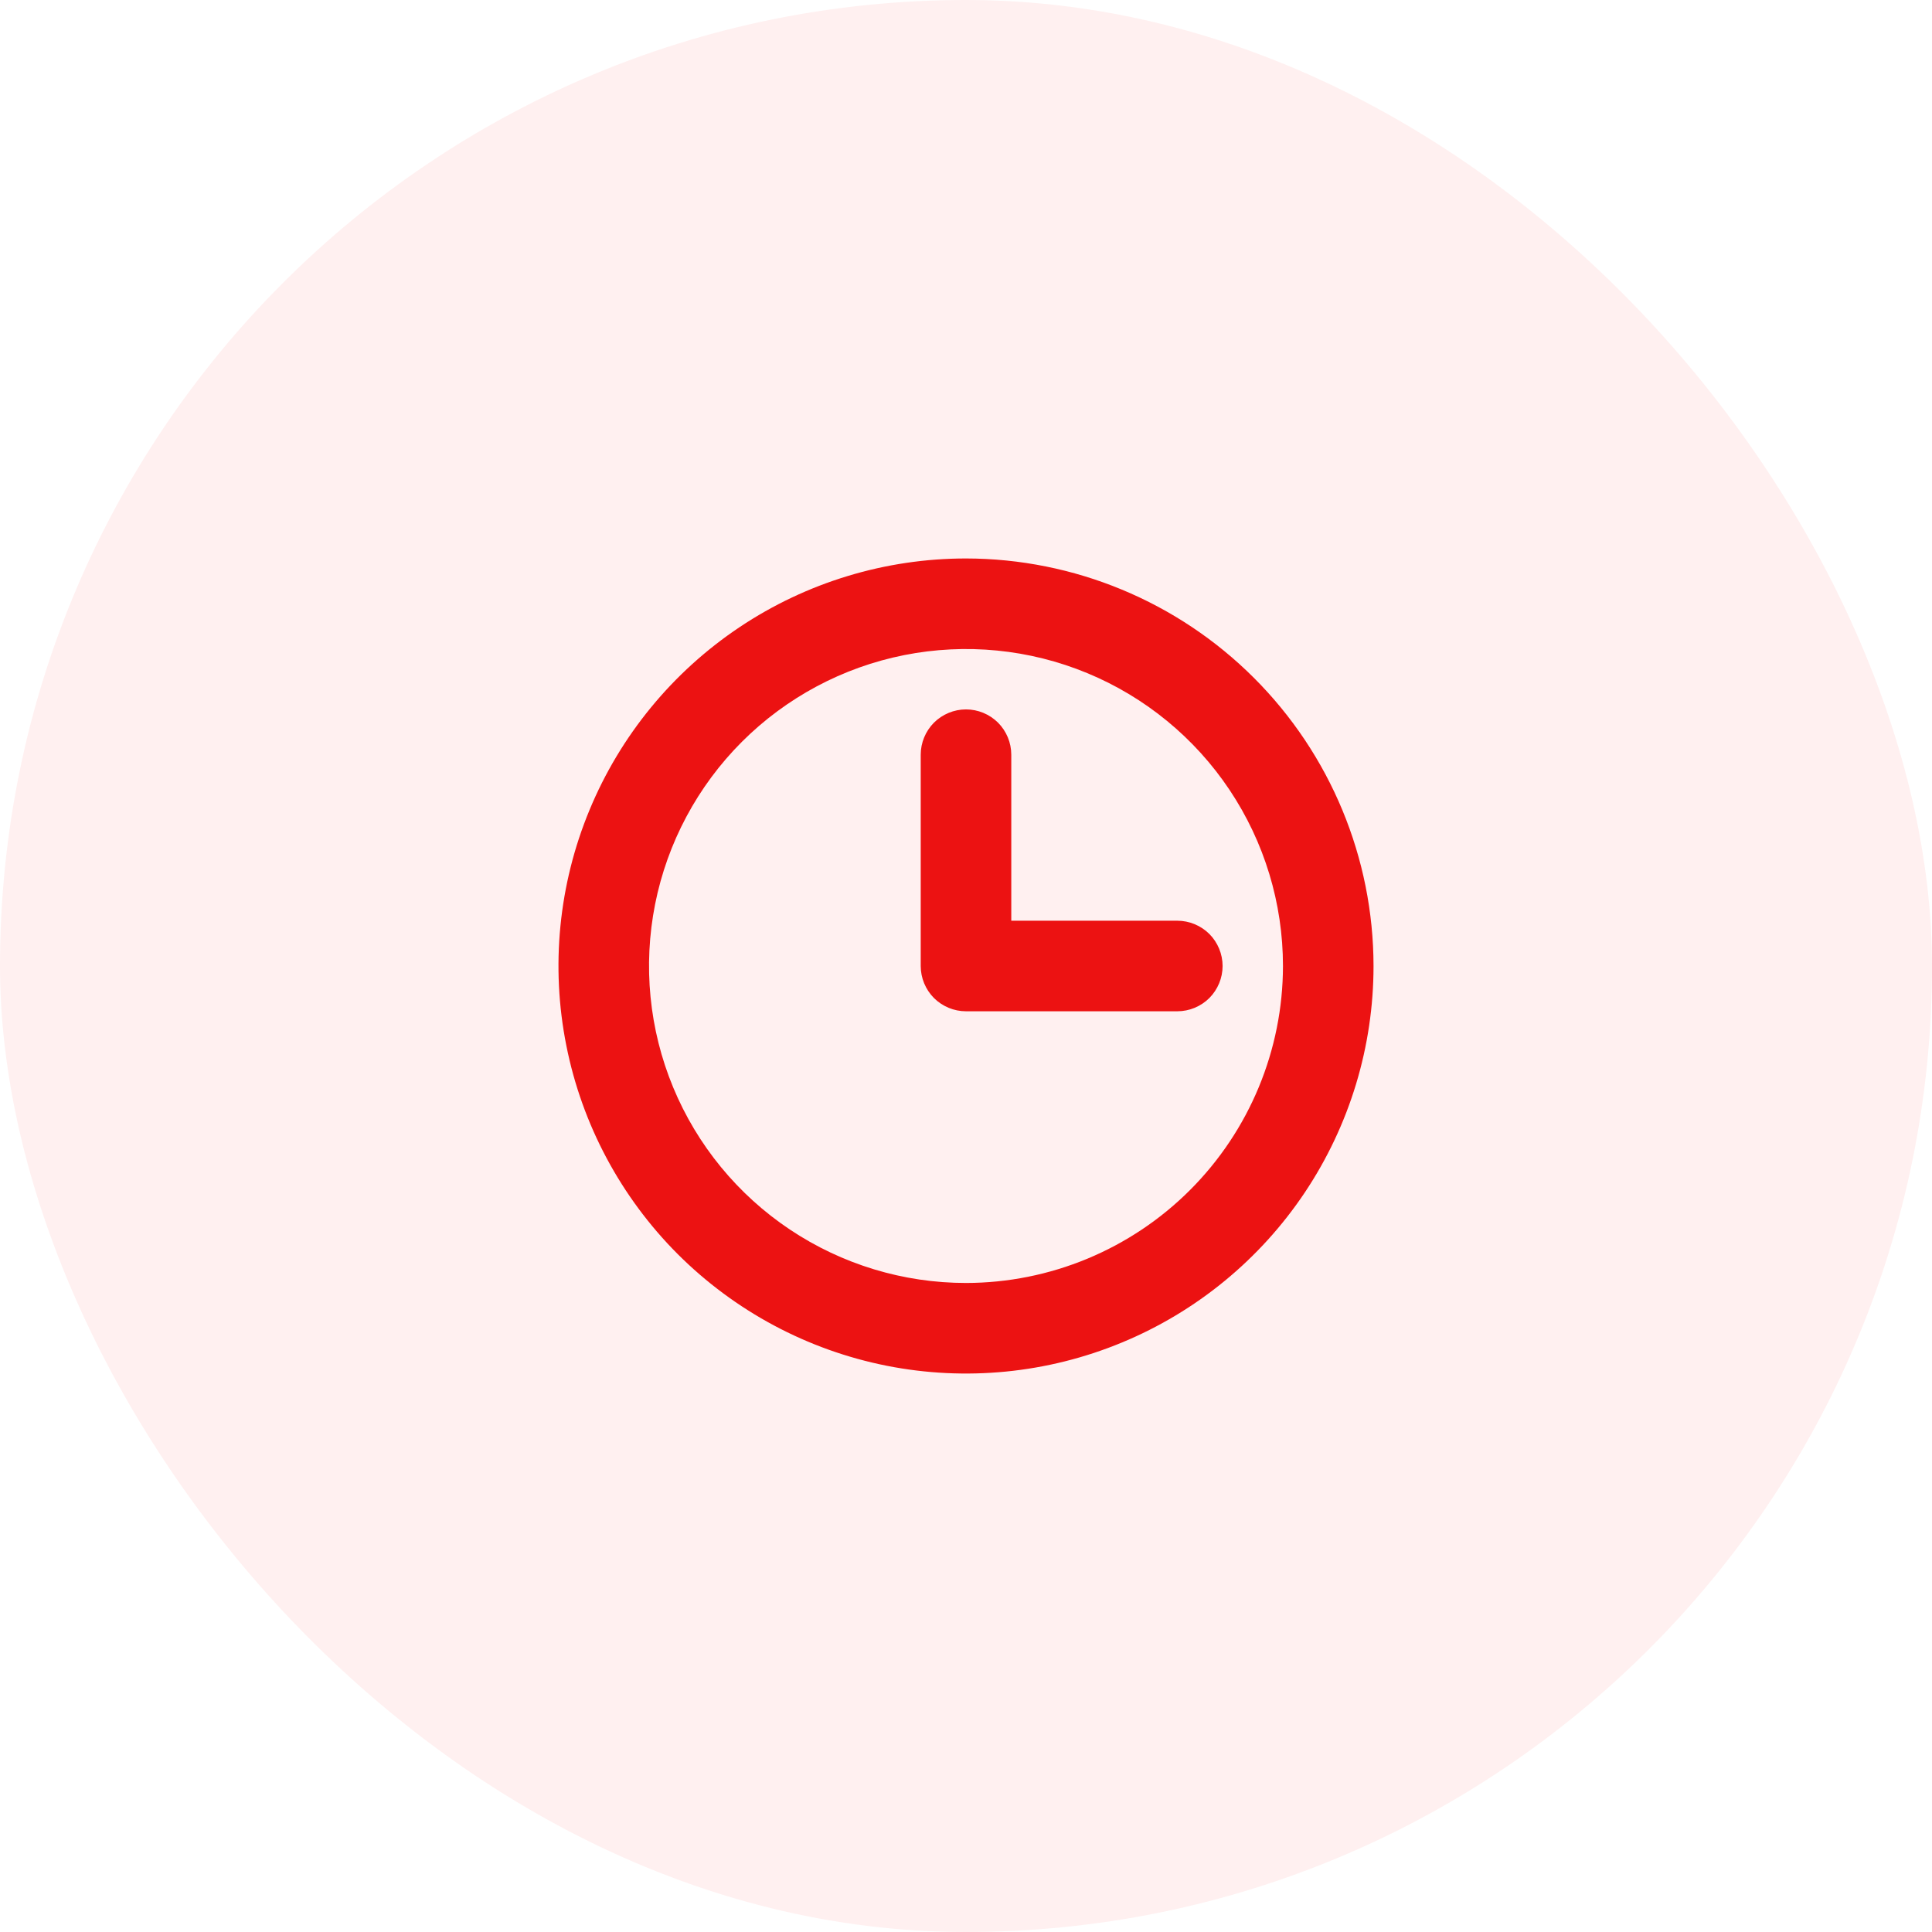 <svg width="48" height="48" viewBox="0 0 48 48" fill="none" xmlns="http://www.w3.org/2000/svg">
<rect width="48" height="48" rx="24" fill="#FF0101" fill-opacity="0.06"/>
<path d="M24 13.875C21.997 13.875 20.04 14.469 18.375 15.581C16.71 16.694 15.412 18.275 14.646 20.125C13.879 21.975 13.679 24.011 14.07 25.975C14.46 27.939 15.425 29.744 16.84 31.16C18.257 32.575 20.061 33.54 22.025 33.931C23.989 34.321 26.025 34.121 27.875 33.354C29.725 32.588 31.306 31.29 32.419 29.625C33.531 27.96 34.125 26.003 34.125 24C34.122 21.316 33.054 18.742 31.156 16.844C29.258 14.946 26.684 13.878 24 13.875ZM24 31.875C22.442 31.875 20.92 31.413 19.625 30.548C18.33 29.683 17.32 28.453 16.724 27.014C16.128 25.575 15.973 23.991 16.276 22.464C16.58 20.936 17.33 19.533 18.431 18.431C19.533 17.33 20.936 16.58 22.464 16.276C23.991 15.973 25.575 16.128 27.014 16.724C28.453 17.32 29.683 18.33 30.548 19.625C31.413 20.92 31.875 22.442 31.875 24C31.873 26.088 31.042 28.09 29.566 29.566C28.09 31.042 26.088 31.873 24 31.875ZM30.375 24C30.375 24.298 30.256 24.584 30.046 24.796C29.834 25.006 29.548 25.125 29.25 25.125H24C23.702 25.125 23.416 25.006 23.204 24.796C22.994 24.584 22.875 24.298 22.875 24V18.75C22.875 18.452 22.994 18.166 23.204 17.954C23.416 17.744 23.702 17.625 24 17.625C24.298 17.625 24.584 17.744 24.796 17.954C25.006 18.166 25.125 18.452 25.125 18.75V22.875H29.25C29.548 22.875 29.834 22.994 30.046 23.204C30.256 23.416 30.375 23.702 30.375 24Z" fill="#EC1212"/>
</svg>
